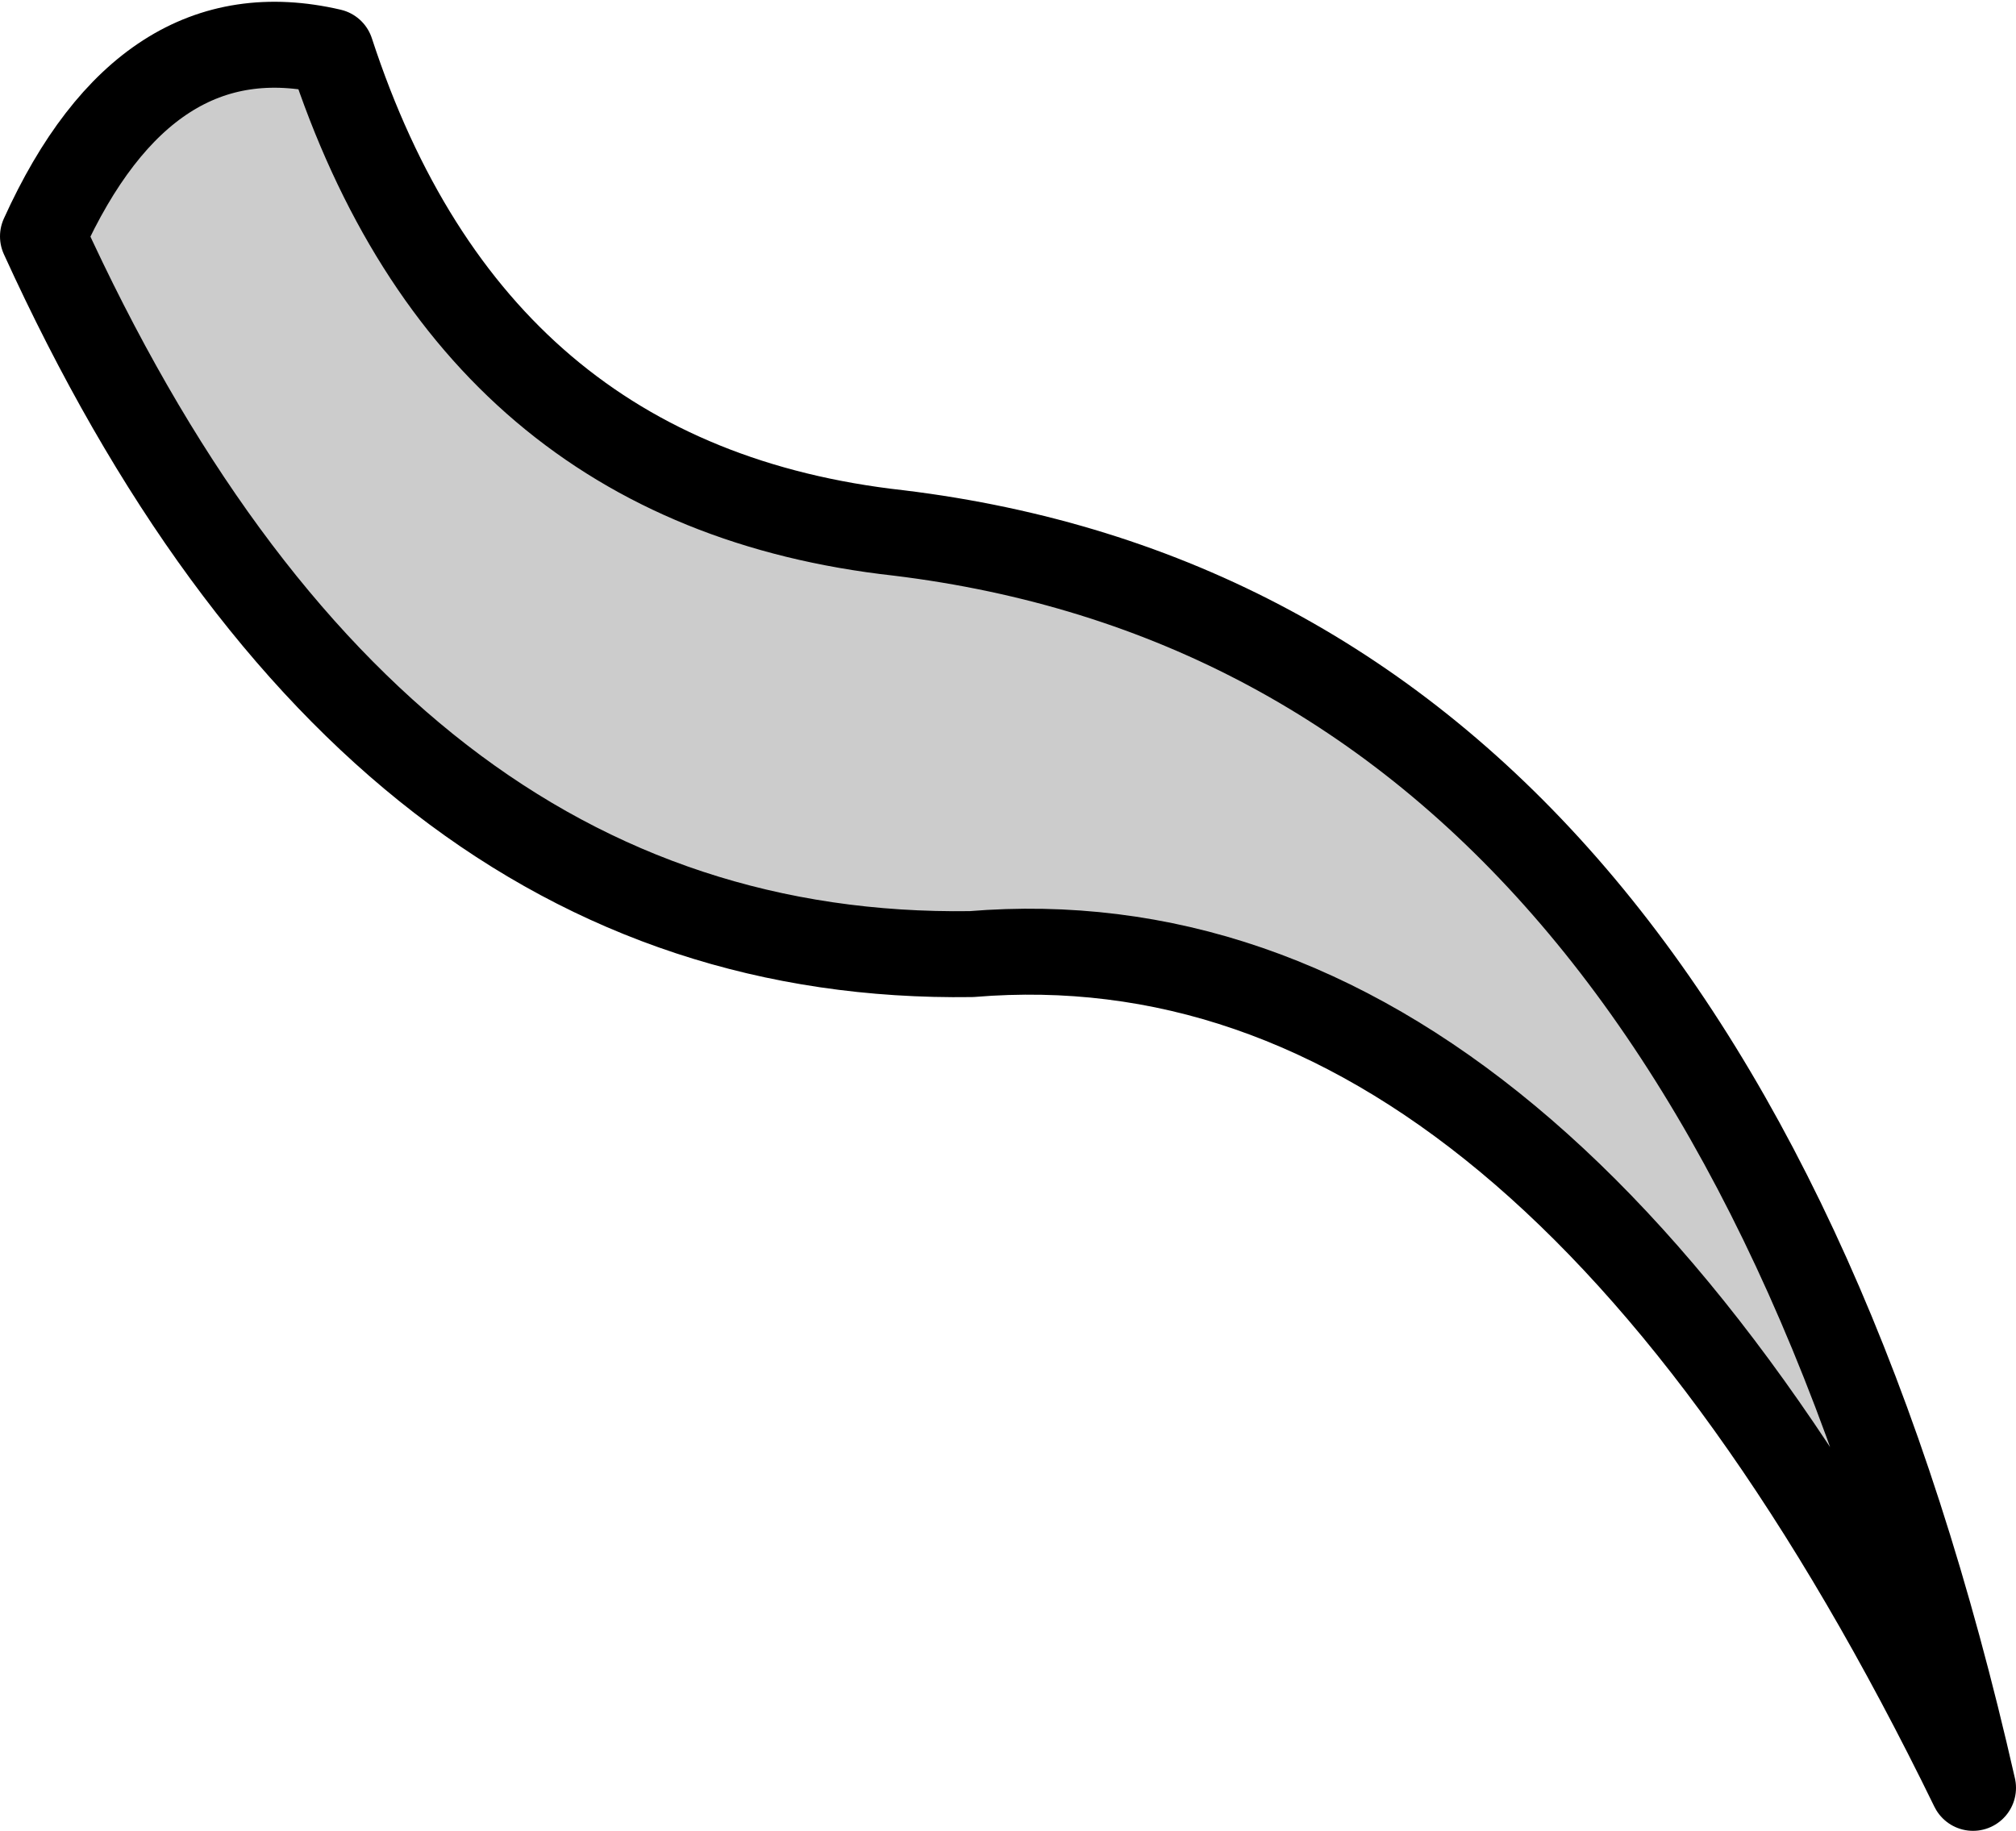 <?xml version="1.0" encoding="UTF-8" standalone="no"?>
<svg xmlns:xlink="http://www.w3.org/1999/xlink" height="21.3px" width="23.45px" xmlns="http://www.w3.org/2000/svg">
  <g transform="matrix(1.0, 0.0, 0.0, 1.0, 8.6, -4.65)">
    <path d="M-8.1 7.4 Q-4.25 15.85 2.7 15.75 9.35 15.2 14.35 25.45 11.3 12.0 1.85 10.85 -3.1 10.3 -4.75 5.25 -6.9 4.75 -8.1 7.4" fill="#cccccc" fill-rule="evenodd" stroke="none">
      <animate attributeName="fill" dur="2s" repeatCount="indefinite" values="#cccccc;#cccccd"/>
      <animate attributeName="fill-opacity" dur="2s" repeatCount="indefinite" values="1.0;1.0"/>
      <animate attributeName="d" dur="2s" repeatCount="indefinite" values="M-8.1 7.4 Q-4.25 15.85 2.7 15.75 9.35 15.2 14.35 25.45 11.3 12.0 1.85 10.85 -3.1 10.3 -4.75 5.25 -6.9 4.75 -8.1 7.4;M-8.1 7.4 Q-4.25 15.85 0.15 14.65 8.15 15.95 6.95 25.45 9.55 14.0 3.0 12.4 -3.55 10.8 -4.75 5.25 -6.9 4.75 -8.1 7.4"/>
    </path>
    <path d="M-8.1 7.4 Q-6.9 4.75 -4.75 5.25 -3.1 10.3 1.85 10.85 11.3 12.0 14.35 25.45 9.35 15.2 2.7 15.75 -4.25 15.85 -8.1 7.4 -6.9 4.75 -4.75 5.25 -3.1 10.3 1.85 10.85 11.3 12.0 14.35 25.45 9.35 15.2 2.7 15.75 -4.25 15.85 -8.1 7.4" fill="none" stroke="#000000" stroke-linecap="round" stroke-linejoin="round" stroke-width="1.0">
      <animate attributeName="stroke" dur="2s" repeatCount="indefinite" values="#000000;#000001"/>
      <animate attributeName="stroke-width" dur="2s" repeatCount="indefinite" values="1.0;1.0"/>
      <animate attributeName="fill-opacity" dur="2s" repeatCount="indefinite" values="1.0;1.0"/>
      <animate attributeName="d" dur="2s" repeatCount="indefinite" values="M-8.1 7.4 Q-6.9 4.75 -4.75 5.25 -3.1 10.3 1.85 10.85 11.3 12.0 14.35 25.45 9.35 15.2 2.7 15.75 -4.25 15.85 -8.1 7.4 -6.9 4.75 -4.75 5.25 -3.1 10.3 1.85 10.85 11.3 12.0 14.35 25.45 9.35 15.2 2.7 15.75 -4.25 15.85 -8.1 7.4;M-8.1 7.4 Q-6.9 4.75 -4.75 5.25 -3.55 10.8 3.0 12.4 9.55 14.0 6.95 25.45 8.15 15.95 0.15 14.65 -4.25 15.85 -8.1 7.4 -6.9 4.75 -4.75 5.25 -3.55 10.8 3.0 12.4 9.55 14.0 6.95 25.45 8.15 15.95 0.15 14.65 -4.25 15.85 -8.1 7.4"/>
    </path>
  </g>
</svg>
